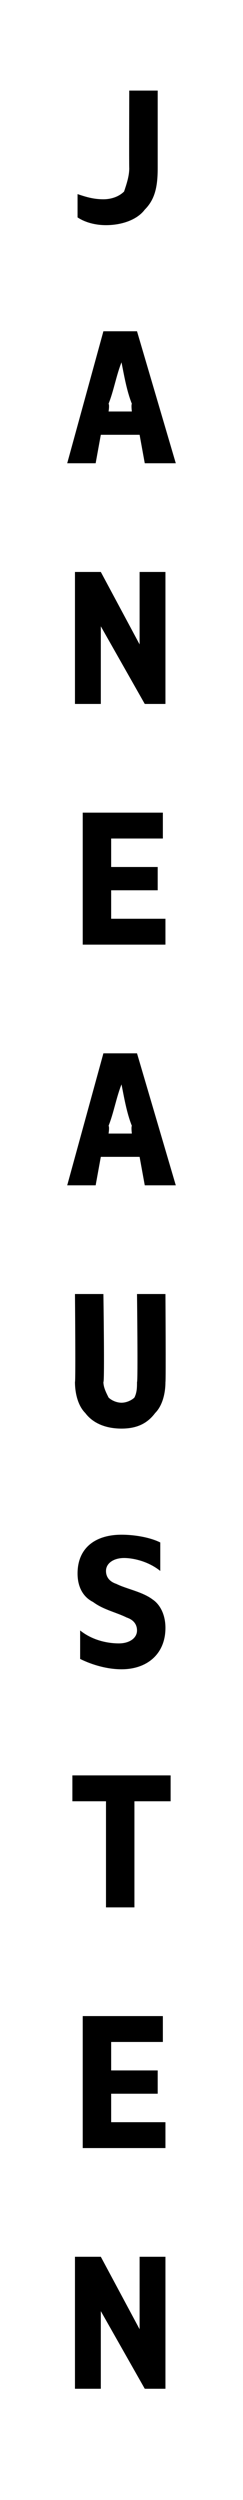 <?xml version="1.0" standalone="no"?><!DOCTYPE svg PUBLIC "-//W3C//DTD SVG 1.1//EN" "http://www.w3.org/Graphics/SVG/1.1/DTD/svg11.dtd"><svg xmlns="http://www.w3.org/2000/svg" version="1.1" width="9.4px" height="96.6px" viewBox="0 -1 9.4 96.6" style="top:-1px"><desc>j a n e a u s t e n</desc><defs/><g id="Polygon40446"><path d="m2.9 86.2l1 0l1.5 2.8l0-2.8l1 0l0 5.1l-.8 0l-1.7-3l0 3l-1 0l0-5.1z" stroke="none" fill="#000"/></g><g id="Polygon40445"><path d="m3.2 76.9l3.1 0l0 1l-2 0l0 1.1l1.8 0l0 .9l-1.8 0l0 1.1l2.1 0l0 1l-3.2 0l0-5.1z" stroke="none" fill="#000"/></g><g id="Polygon40444"><path d="m2.8 68.6l0-1l3.8 0l0 1l-1.4 0l0 4.1l-1.1 0l0-4.1l-1.3 0z" stroke="none" fill="#000"/></g><g id="Polygon40443"><path d="m4.6 62.5c.4 0 .7-.2.7-.5c0-.2-.1-.4-.4-.5c-.4-.2-.9-.3-1.3-.6c-.4-.2-.6-.6-.6-1.1c0-1 .7-1.5 1.7-1.5c.5 0 1.1.1 1.5.3c0 0 0 1.1 0 1.1c-.5-.4-1.1-.5-1.4-.5c-.4 0-.7.2-.7.5c0 .2.1.4.4.5c.4.2 1 .3 1.4.6c.3.2.5.6.5 1.1c0 1-.7 1.6-1.7 1.6c-.6 0-1.2-.2-1.6-.4c0 0 0-1.1 0-1.1c.5.4 1.1.5 1.5.5z" stroke="none" fill="#000"/></g><g id="Polygon40442"><path d="m4 49c0 0 .05 3.42 0 3.4c0 .2.1.4.2.6c.1.1.3.2.5.2c.2 0 .4-.1.5-.2c.1-.2.1-.4.1-.6c.04.02 0-3.4 0-3.4l1.1 0c0 0 .02 3.39 0 3.4c0 .4-.1.9-.4 1.2c-.3.4-.7.6-1.3.6c-.6 0-1.1-.2-1.4-.6c-.3-.3-.4-.8-.4-1.2c.03-.02 0-3.4 0-3.4l1.1 0z" stroke="none" fill="#000"/></g><g id="Polygon40441"><path d="m5.4 43.7l-1.5 0l-.2 1.1l-1.1 0l1.4-5.1l1.3 0l1.5 5.1l-1.2 0l-.2-1.1zm-1.2-1.2c.04.05 0 .3 0 .3l.9 0c0 0-.03-.25 0-.3c-.2-.5-.3-1.1-.4-1.6c-.2.5-.3 1.1-.5 1.6z" stroke="none" fill="#000"/></g><g id="Polygon40440"><path d="m3.2 30.4l3.1 0l0 1l-2 0l0 1.1l1.8 0l0 .9l-1.8 0l0 1.1l2.1 0l0 1l-3.2 0l0-5.1z" stroke="none" fill="#000"/></g><g id="Polygon40439"><path d="m2.9 21.1l1 0l1.5 2.8l0-2.8l1 0l0 5.1l-.8 0l-1.7-3l0 3l-1 0l0-5.1z" stroke="none" fill="#000"/></g><g id="Polygon40438"><path d="m5.4 15.8l-1.5 0l-.2 1.1l-1.1 0l1.4-5.1l1.3 0l1.5 5.1l-1.2 0l-.2-1.1zm-1.2-1.2c.04.05 0 .3 0 .3l.9 0c0 0-.03-.25 0-.3c-.2-.5-.3-1.1-.4-1.6c-.2.5-.3 1.1-.5 1.6z" stroke="none" fill="#000"/></g><g id="Polygon40437"><path d="m4 6.7c.3 0 .6-.1.8-.3c.1-.3.2-.6.2-.9c-.01-.04 0-3 0-3l1.1 0c0 0 0 2.96 0 3c0 .7-.1 1.2-.5 1.6c-.3.4-.9.6-1.5.6c-.4 0-.8-.1-1.1-.3c0 0 0-.9 0-.9c.3.1.6.2 1 .2z" stroke="none" fill="#000"/></g></svg>